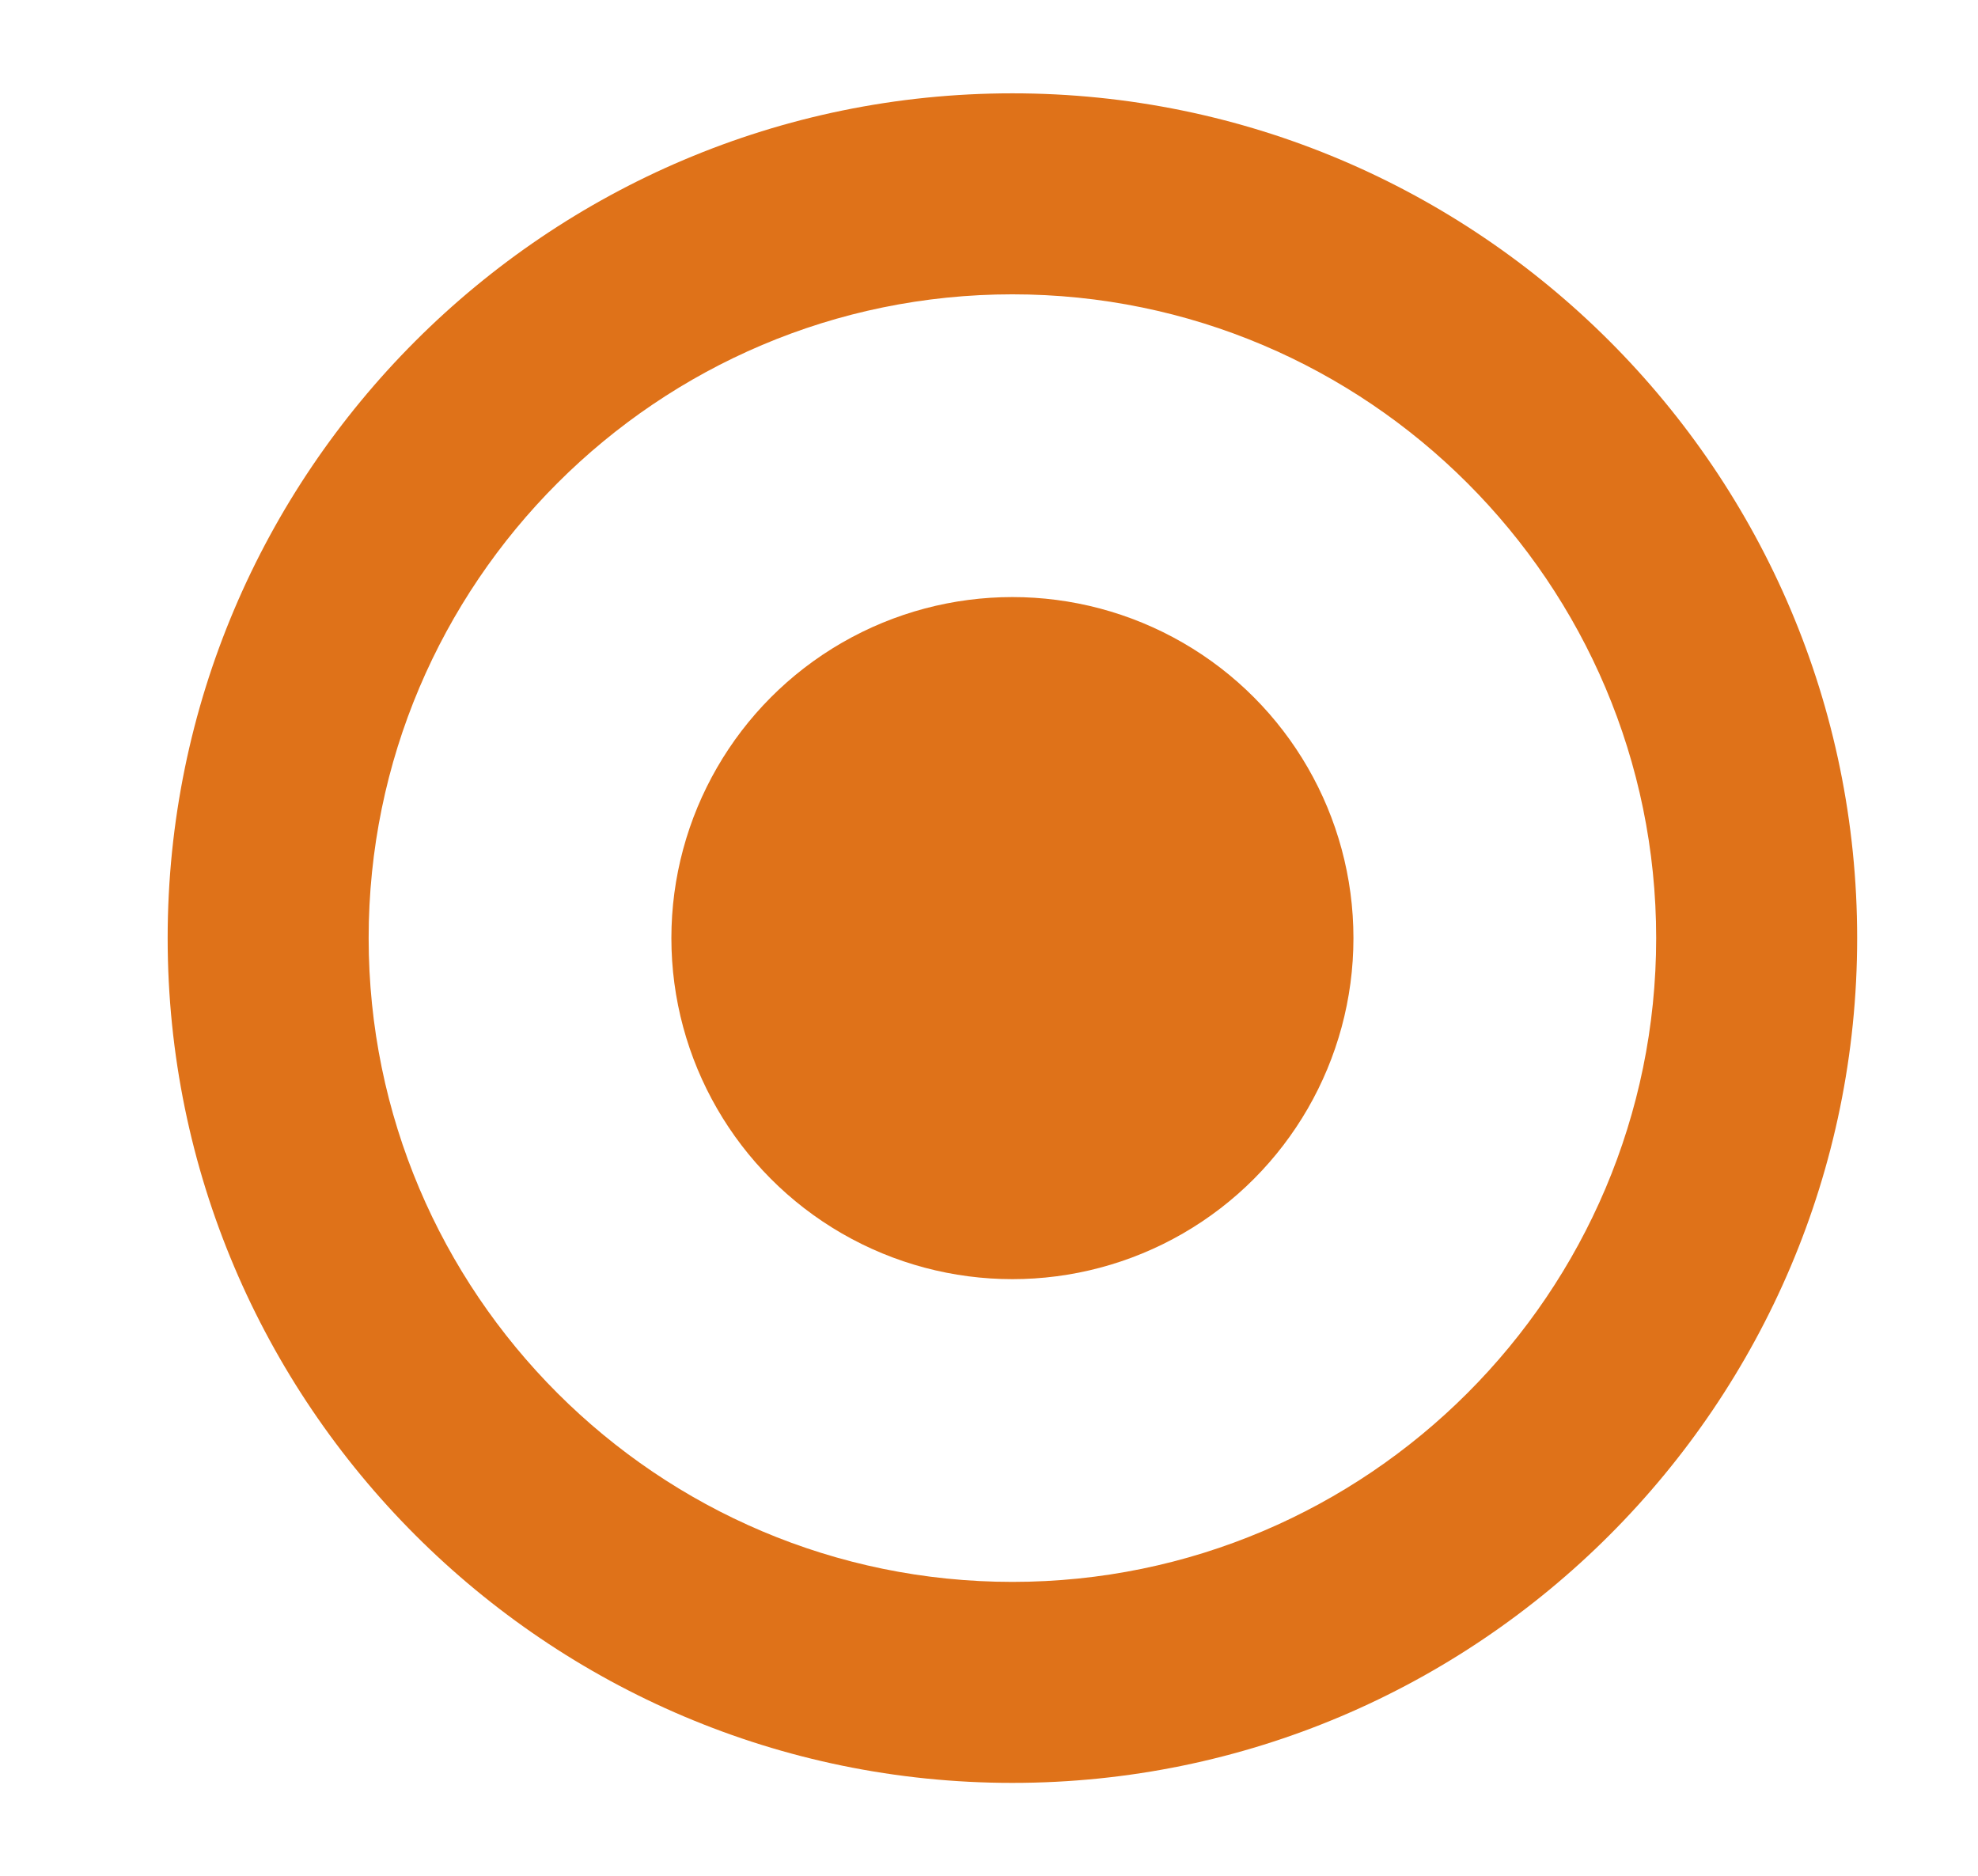 <?xml version="1.0" encoding="UTF-8"?>
<svg id="_レイヤー_1" data-name="レイヤー 1" xmlns="http://www.w3.org/2000/svg" viewBox="0 0 183.34 173.9">
  <defs>
    <style>
      .cls-1 {
        fill: #df7219;
      }
    </style>
  </defs>
  <circle class="cls-1" cx="93.84" cy="86.95" r="31.61"/>
  <path class="cls-1" d="M93.84,165.25c-43.17,0-78.3-35.13-78.3-78.3S50.67,8.65,93.84,8.65s78.3,35.13,78.3,78.3-35.13,78.3-78.3,78.3ZM93.84,27.28c-32.9,0-59.67,26.77-59.67,59.67s26.77,59.67,59.67,59.67,59.67-26.77,59.67-59.67-26.77-59.67-59.67-59.67Z"/>
</svg>